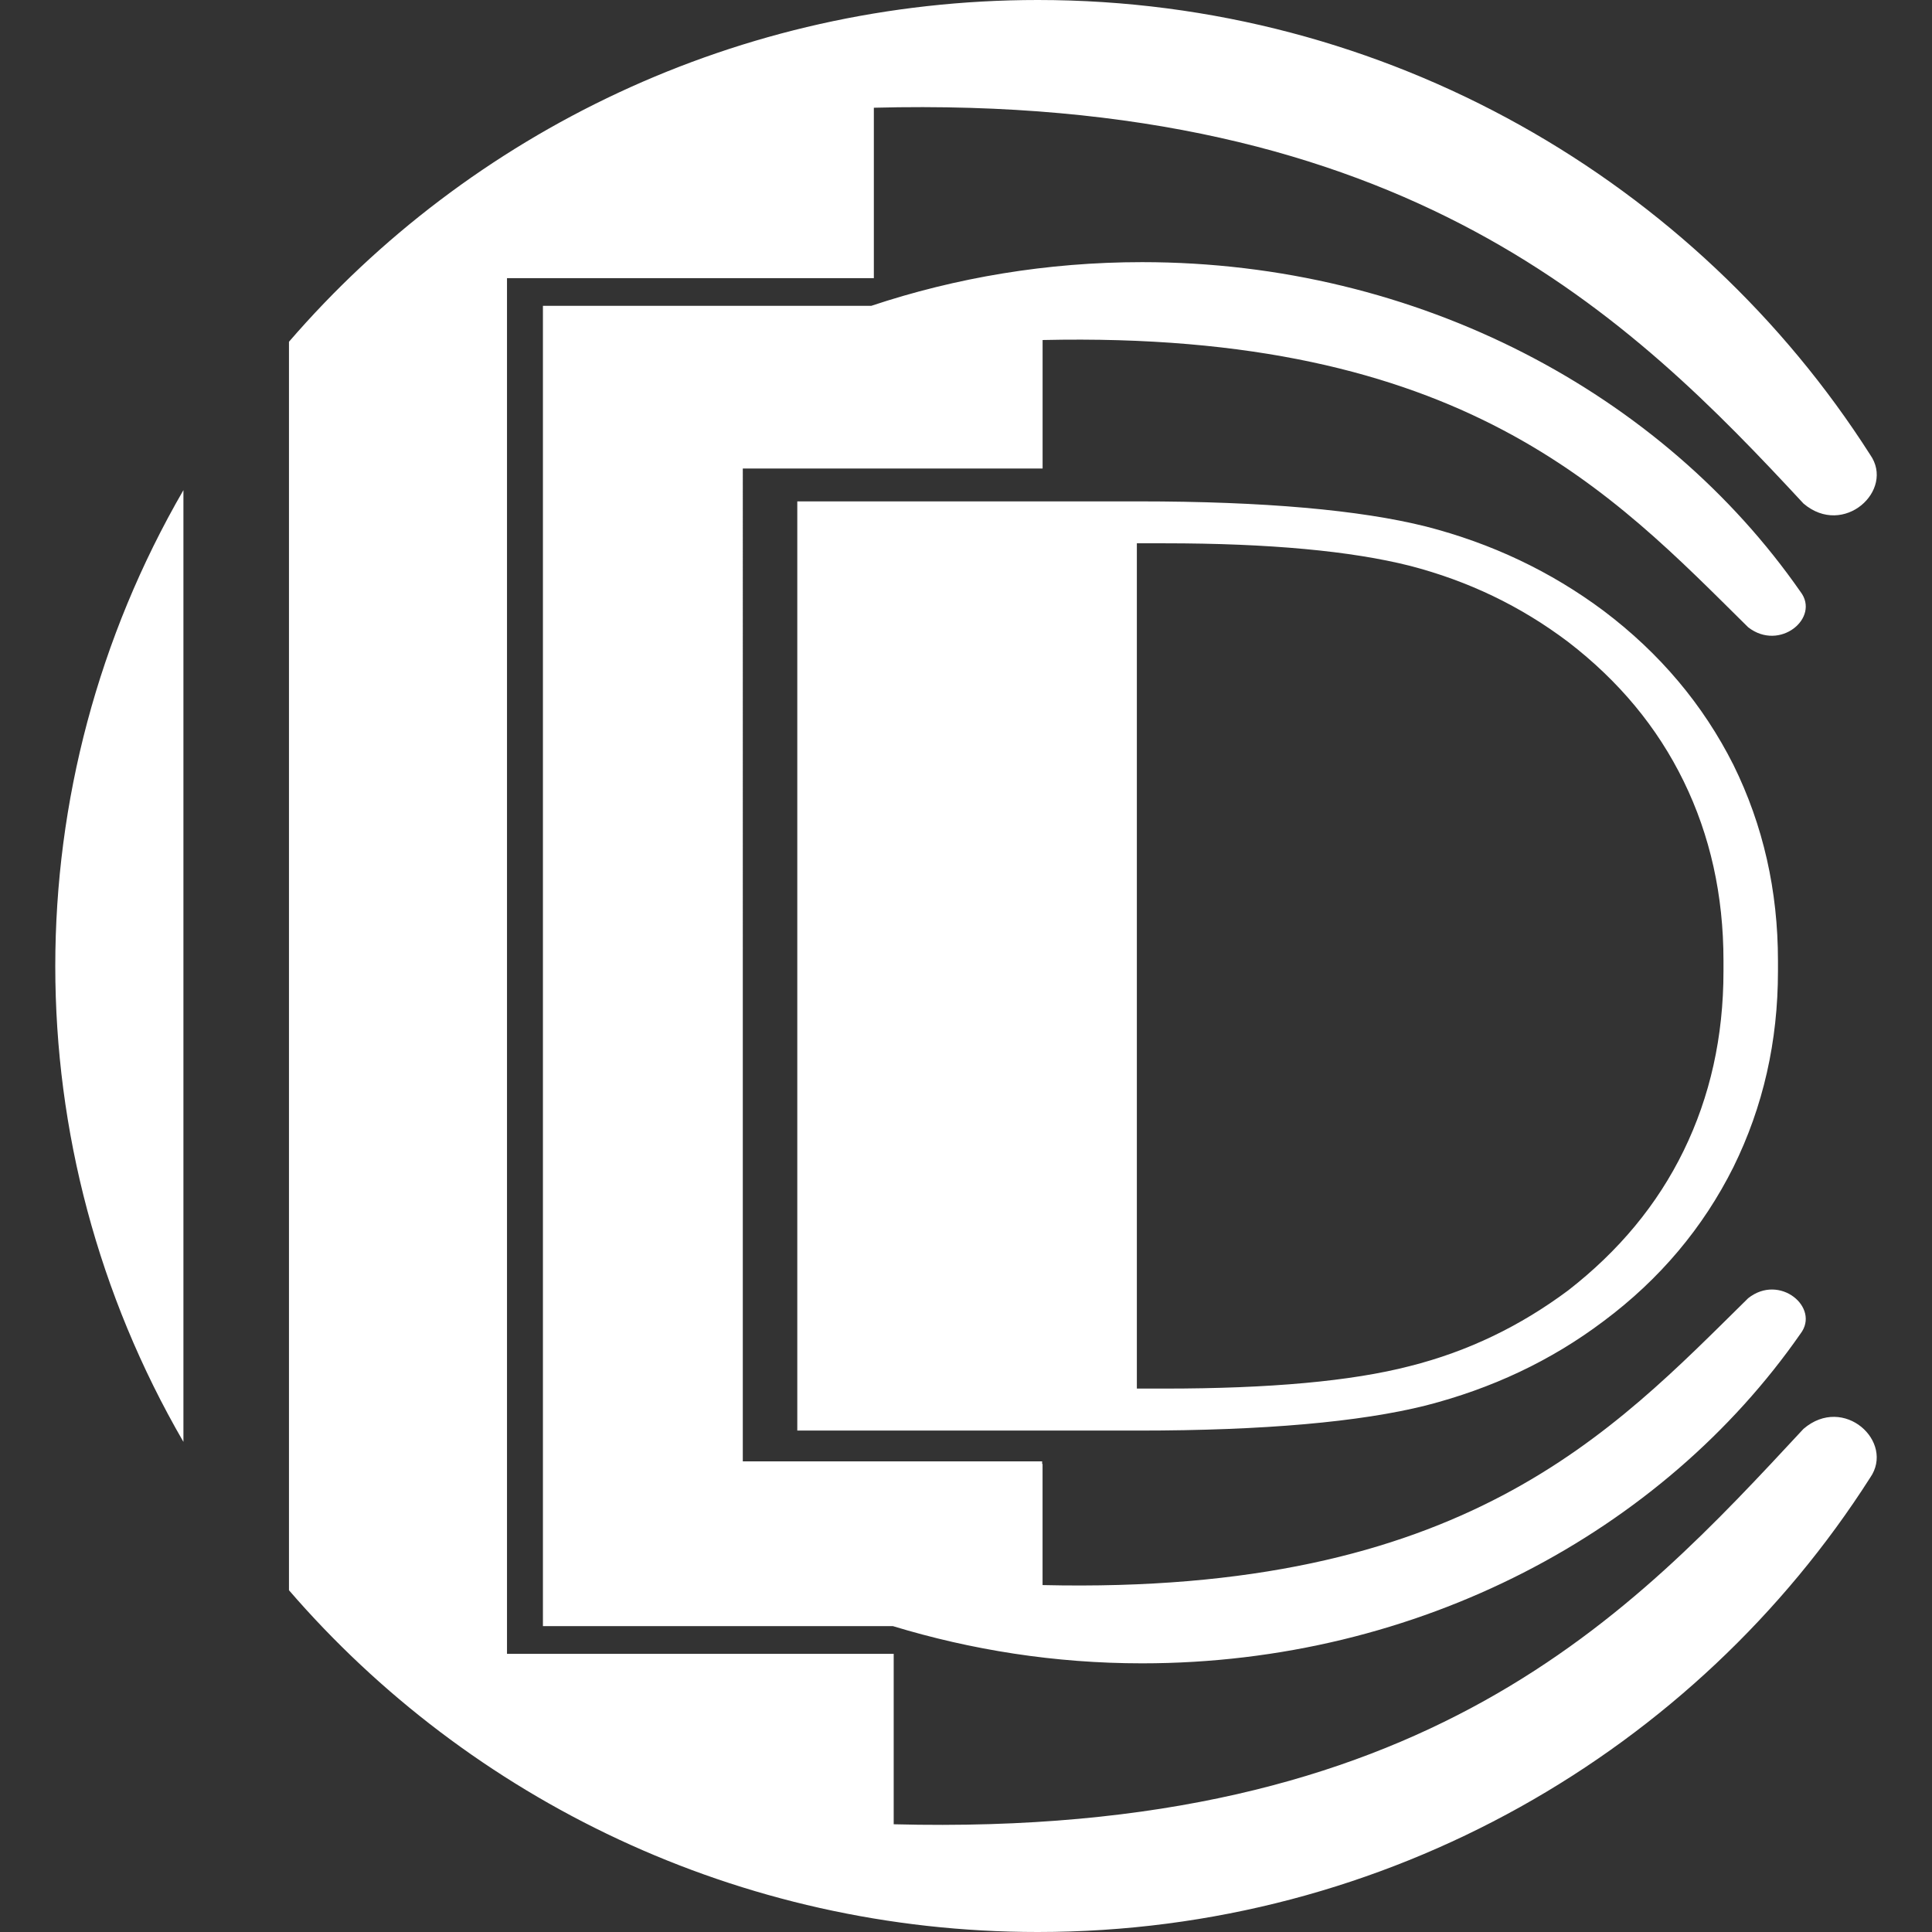 <?xml version="1.0" encoding="utf-8"?>
<svg version="1.1" id="Ebene_1" xmlns="http://www.w3.org/2000/svg" xmlns:xlink="http://www.w3.org/1999/xlink" x="0px" y="0px"
	 viewBox="0 0 512 512" style="enable-background:new 0 0 512 512;" xml:space="preserve">
<rect x="0" y="0" width="512" height="512" fill="#333333" stroke="none"/>
<style type="text/css">
	.st0{fill-rule:evenodd;clip-rule:evenodd;fill:#ffffff;}
</style>
<path class="st0" d="M48.61,382.11c-45.28-78.07-45.28-174.03,0-252.22V382.11L48.61,382.11z M211.29,132.87h90.45
	c33.25,0,58.7,2.29,76.12,6.65c17.43,4.47,33.13,11.92,47.12,22.36c14.9,11.24,26.37,24.88,34.39,40.81
	c7.91,16.05,11.81,33.36,11.81,51.93c0,0.46,0,0.92,0,1.38l0,0l0,0l0,0l0,0l0,0l0,0l0,0l0,0l0,0c0,0.11,0,0.11,0,0.11l0,0
	c0,0.34,0,0.8,0,1.26c0,18.57-3.9,35.88-11.81,51.93c-8.03,16.05-19.49,29.69-34.39,40.81c-13.99,10.55-29.69,17.88-47.12,22.36
	c-17.43,4.36-42.88,6.65-76.12,6.65h-90.45V256.11V132.87z M456.74,256.11L456.74,256.11c0,0,0,0,0-0.11l0,0l0,0l0,0l0,0l0,0l0,0
	l0,0l0,0l0,0c0-0.46,0-0.92,0-1.38c0-17.43-3.55-33.25-10.55-47.58c-6.99-14.33-17.2-26.6-30.61-36.92
	c-12.61-9.52-26.48-16.16-41.96-20.18c-15.48-3.9-37.14-5.96-65-5.96h-7.34v224.01h7.34c27.86,0,49.53-1.95,65-5.96
	c15.48-3.9,29.35-10.66,41.96-20.06c13.41-10.43,23.62-22.7,30.61-37.03c6.99-14.33,10.55-30.15,10.55-47.58
	C456.74,256.92,456.74,256.46,456.74,256.11L456.74,256.11z M276.29,420.06v-32.1h-0.11v-0.69h-79.33V124.16h79.45V90.11
	c111.66-2.52,150.99,40.58,186.98,76.12c8.37,6.53,19.15-2.52,13.87-9.4c-36.46-52.39-101.12-87.36-174.49-87.36
	c-25.22,0-49.41,4.13-71.77,11.58h-87.01v175.06v174.83h92.75c20.75,6.31,42.88,9.86,66.03,9.86c73.37,0,138.03-34.97,174.49-87.36
	c5.27-6.88-5.5-16.05-13.87-9.4C427.28,379.47,387.95,422.69,276.29,420.06L276.29,420.06z M275.03,0
	C195.69,0,124.39,35.2,76.58,90.57v330.86C124.39,476.8,195.69,512,275.03,512c92.75,0,174.49-48.15,220.57-120.38
	c6.65-9.52-6.99-22.13-17.66-12.95c-45.4,48.84-99.85,108.45-241.1,104.78v-45.17H134.36V73.72h97.22V28.55
	c141.36-3.67,200.97,55.95,246.37,104.9c10.66,9.06,24.3-3.55,17.66-12.95C449.52,48.27,367.77,0,275.03,0L275.03,0z"/>
</svg>

